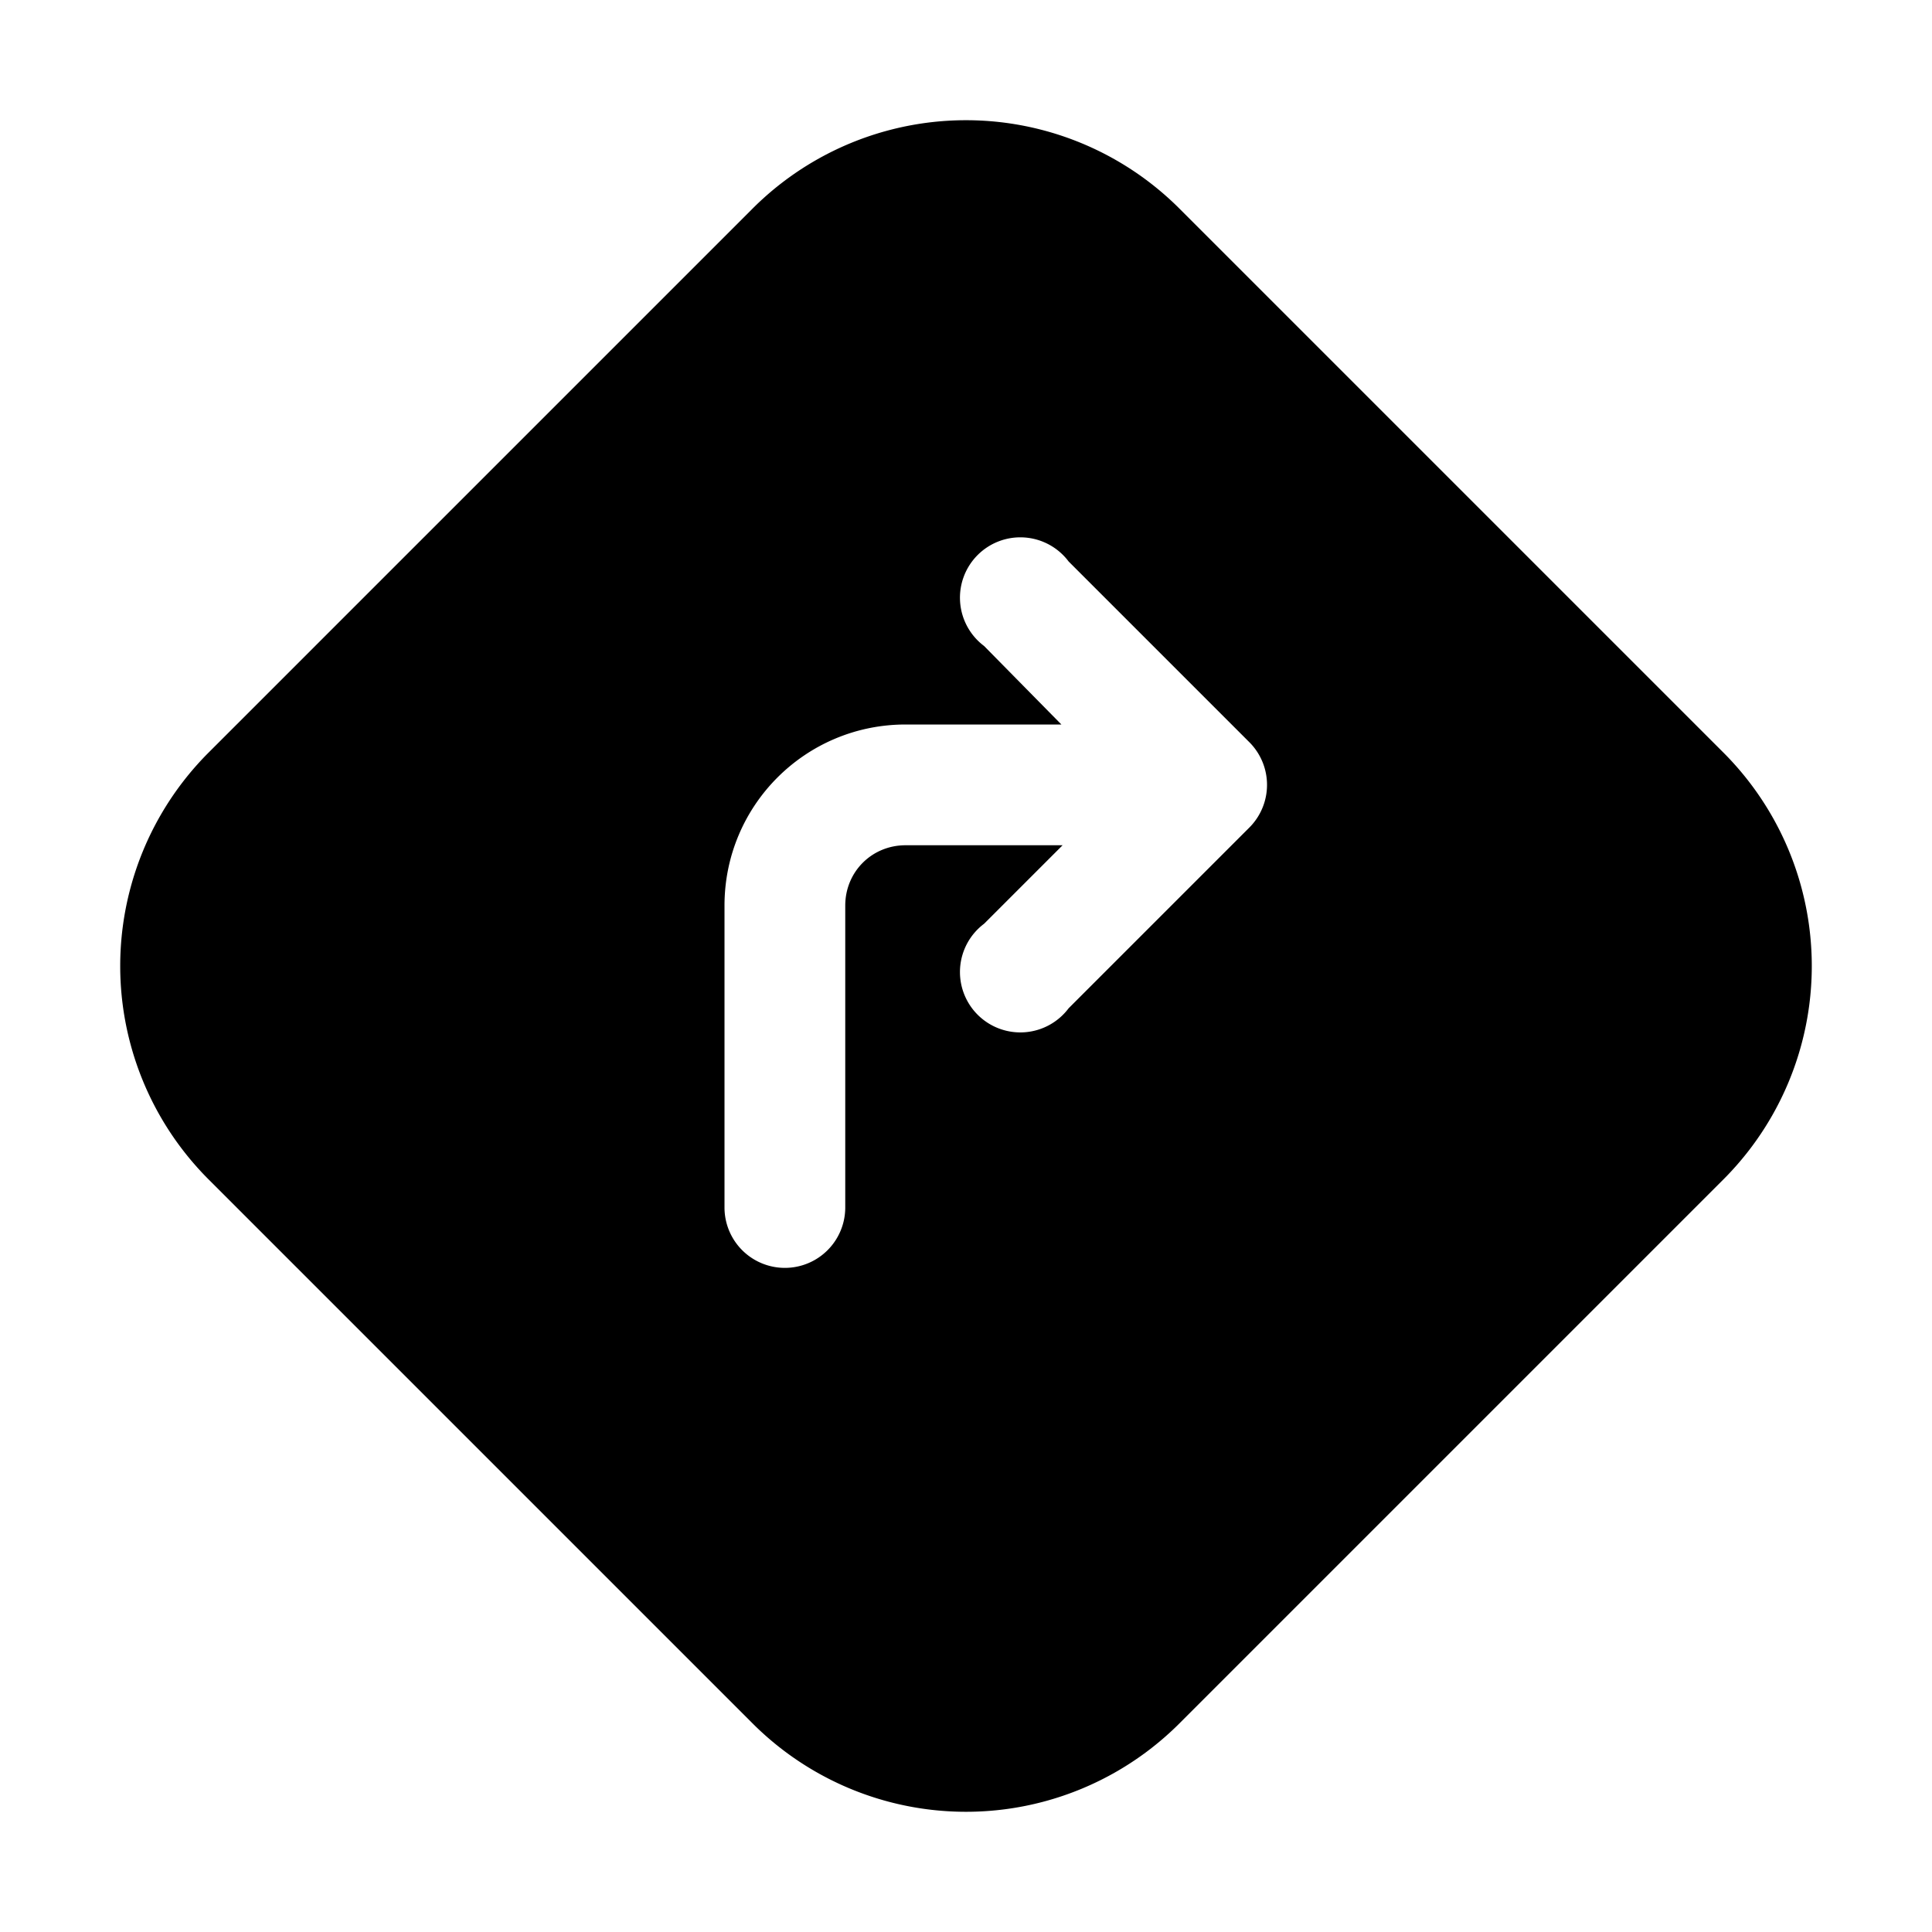<svg width="16" height="16" viewBox="0 0 16 16" xmlns="http://www.w3.org/2000/svg"><path d="M1.73 9.77a2.5 2.5 0 0 1 0-3.54l4.5-4.5a2.5 2.5 0 0 1 3.54 0l4.5 4.5a2.5 2.5 0 0 1 0 3.54l-4.5 4.5a2.5 2.5 0 0 1-3.54 0l-4.5-4.5Zm7.12-5.12a.5.5 0 1 0-.7.7l.64.65H7.5C6.67 6 6 6.67 6 7.5V10a.5.5 0 0 0 1 0V7.5c0-.28.22-.5.5-.5h1.3l-.65.65a.5.5 0 1 0 .7.7l1.5-1.5a.5.5 0 0 0 0-.7l-1.5-1.5Z"/></svg>